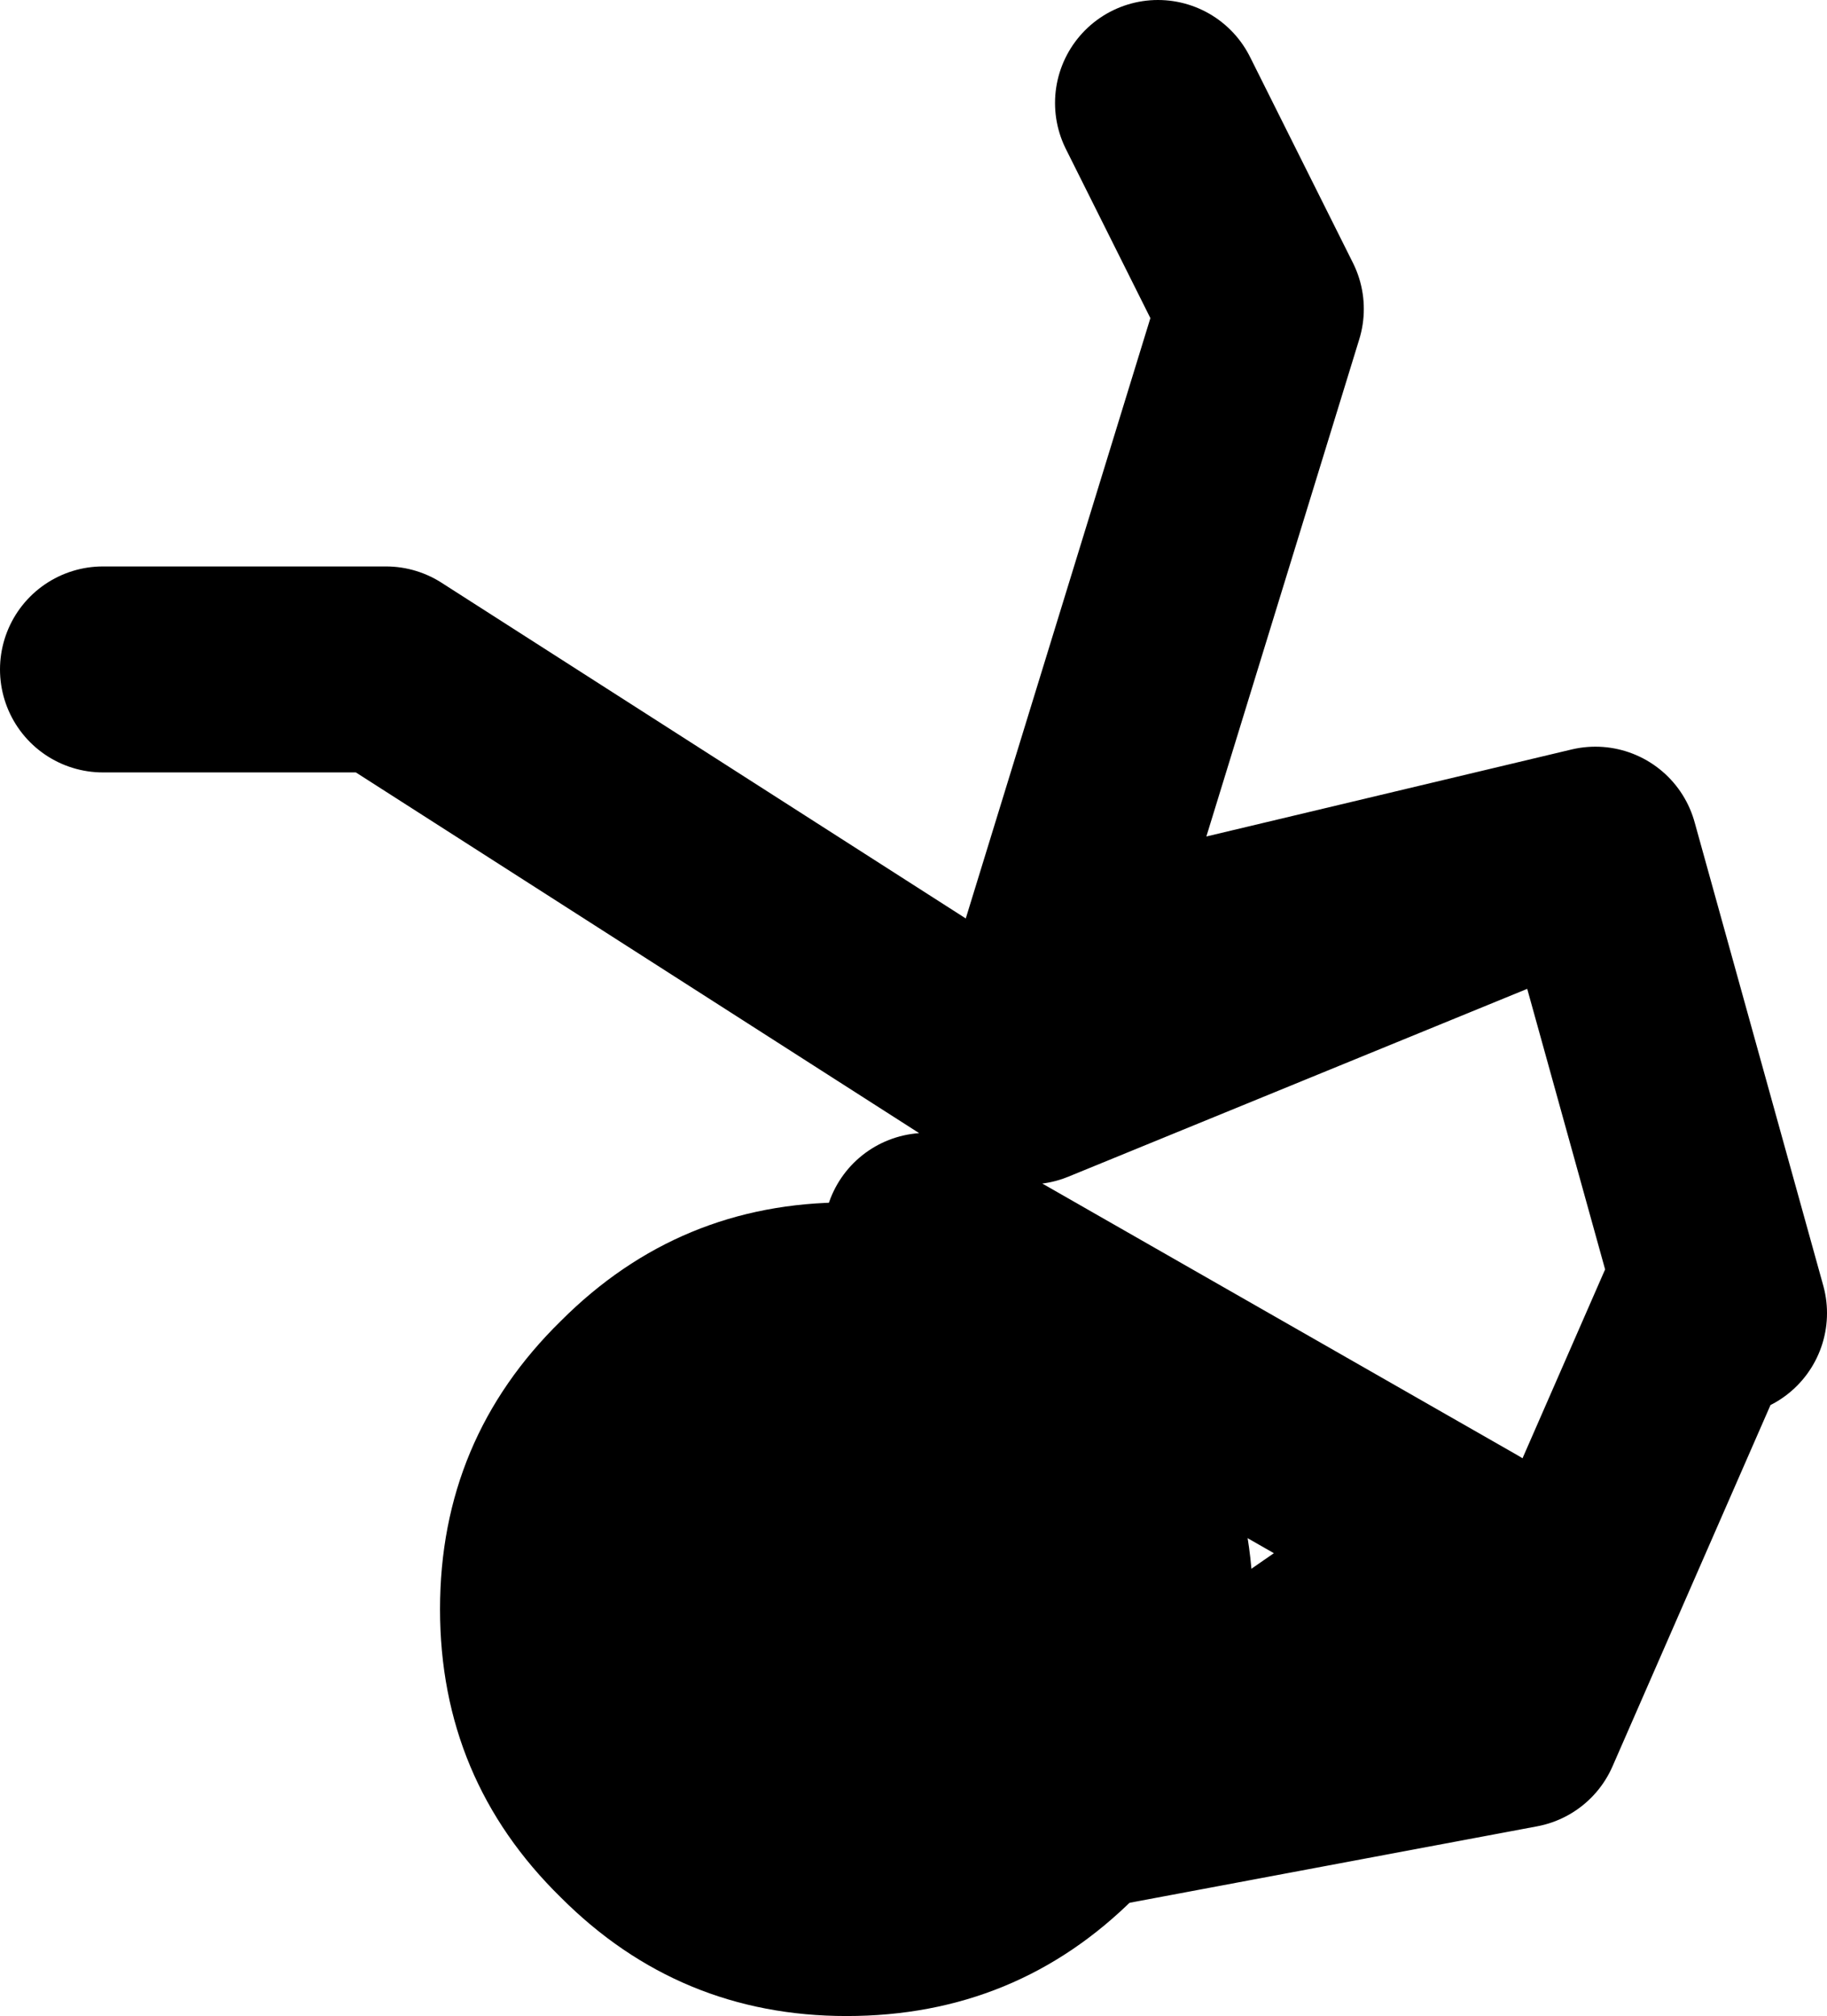 <?xml version="1.0" encoding="UTF-8" standalone="no"?>
<svg xmlns:xlink="http://www.w3.org/1999/xlink" height="39.15px" width="35.5px" xmlns="http://www.w3.org/2000/svg">
  <g transform="matrix(1.0, 0.0, 0.0, 1.0, -289.0, -195.0)">
    <path d="M322.5 220.5 L320.0 211.5 309.0 216.0 296.5 208.0 291.0 208.0 M320.0 211.5 L309.5 214.0 313.5 201.0 311.5 197.0 M311.0 229.5 L317.5 225.0 307.0 219.0 M310.5 230.0 L318.5 228.5 322.0 220.5 M310.0 229.0 L305.0 221.5 302.0 230.5" fill="none" stroke="#000000" stroke-linecap="round" stroke-linejoin="round" stroke-width="4.0"/>
    <path d="M297.55 226.25 Q297.55 222.95 299.9 220.65 302.2 218.35 305.45 218.35 308.75 218.35 311.05 220.65 313.35 222.95 313.35 226.25 313.35 229.55 311.05 231.85 308.75 234.15 305.45 234.15 302.2 234.15 299.9 231.85 297.55 229.55 297.55 226.25" fill="#000000" fill-rule="evenodd" stroke="none"/>
  </g>
</svg>
